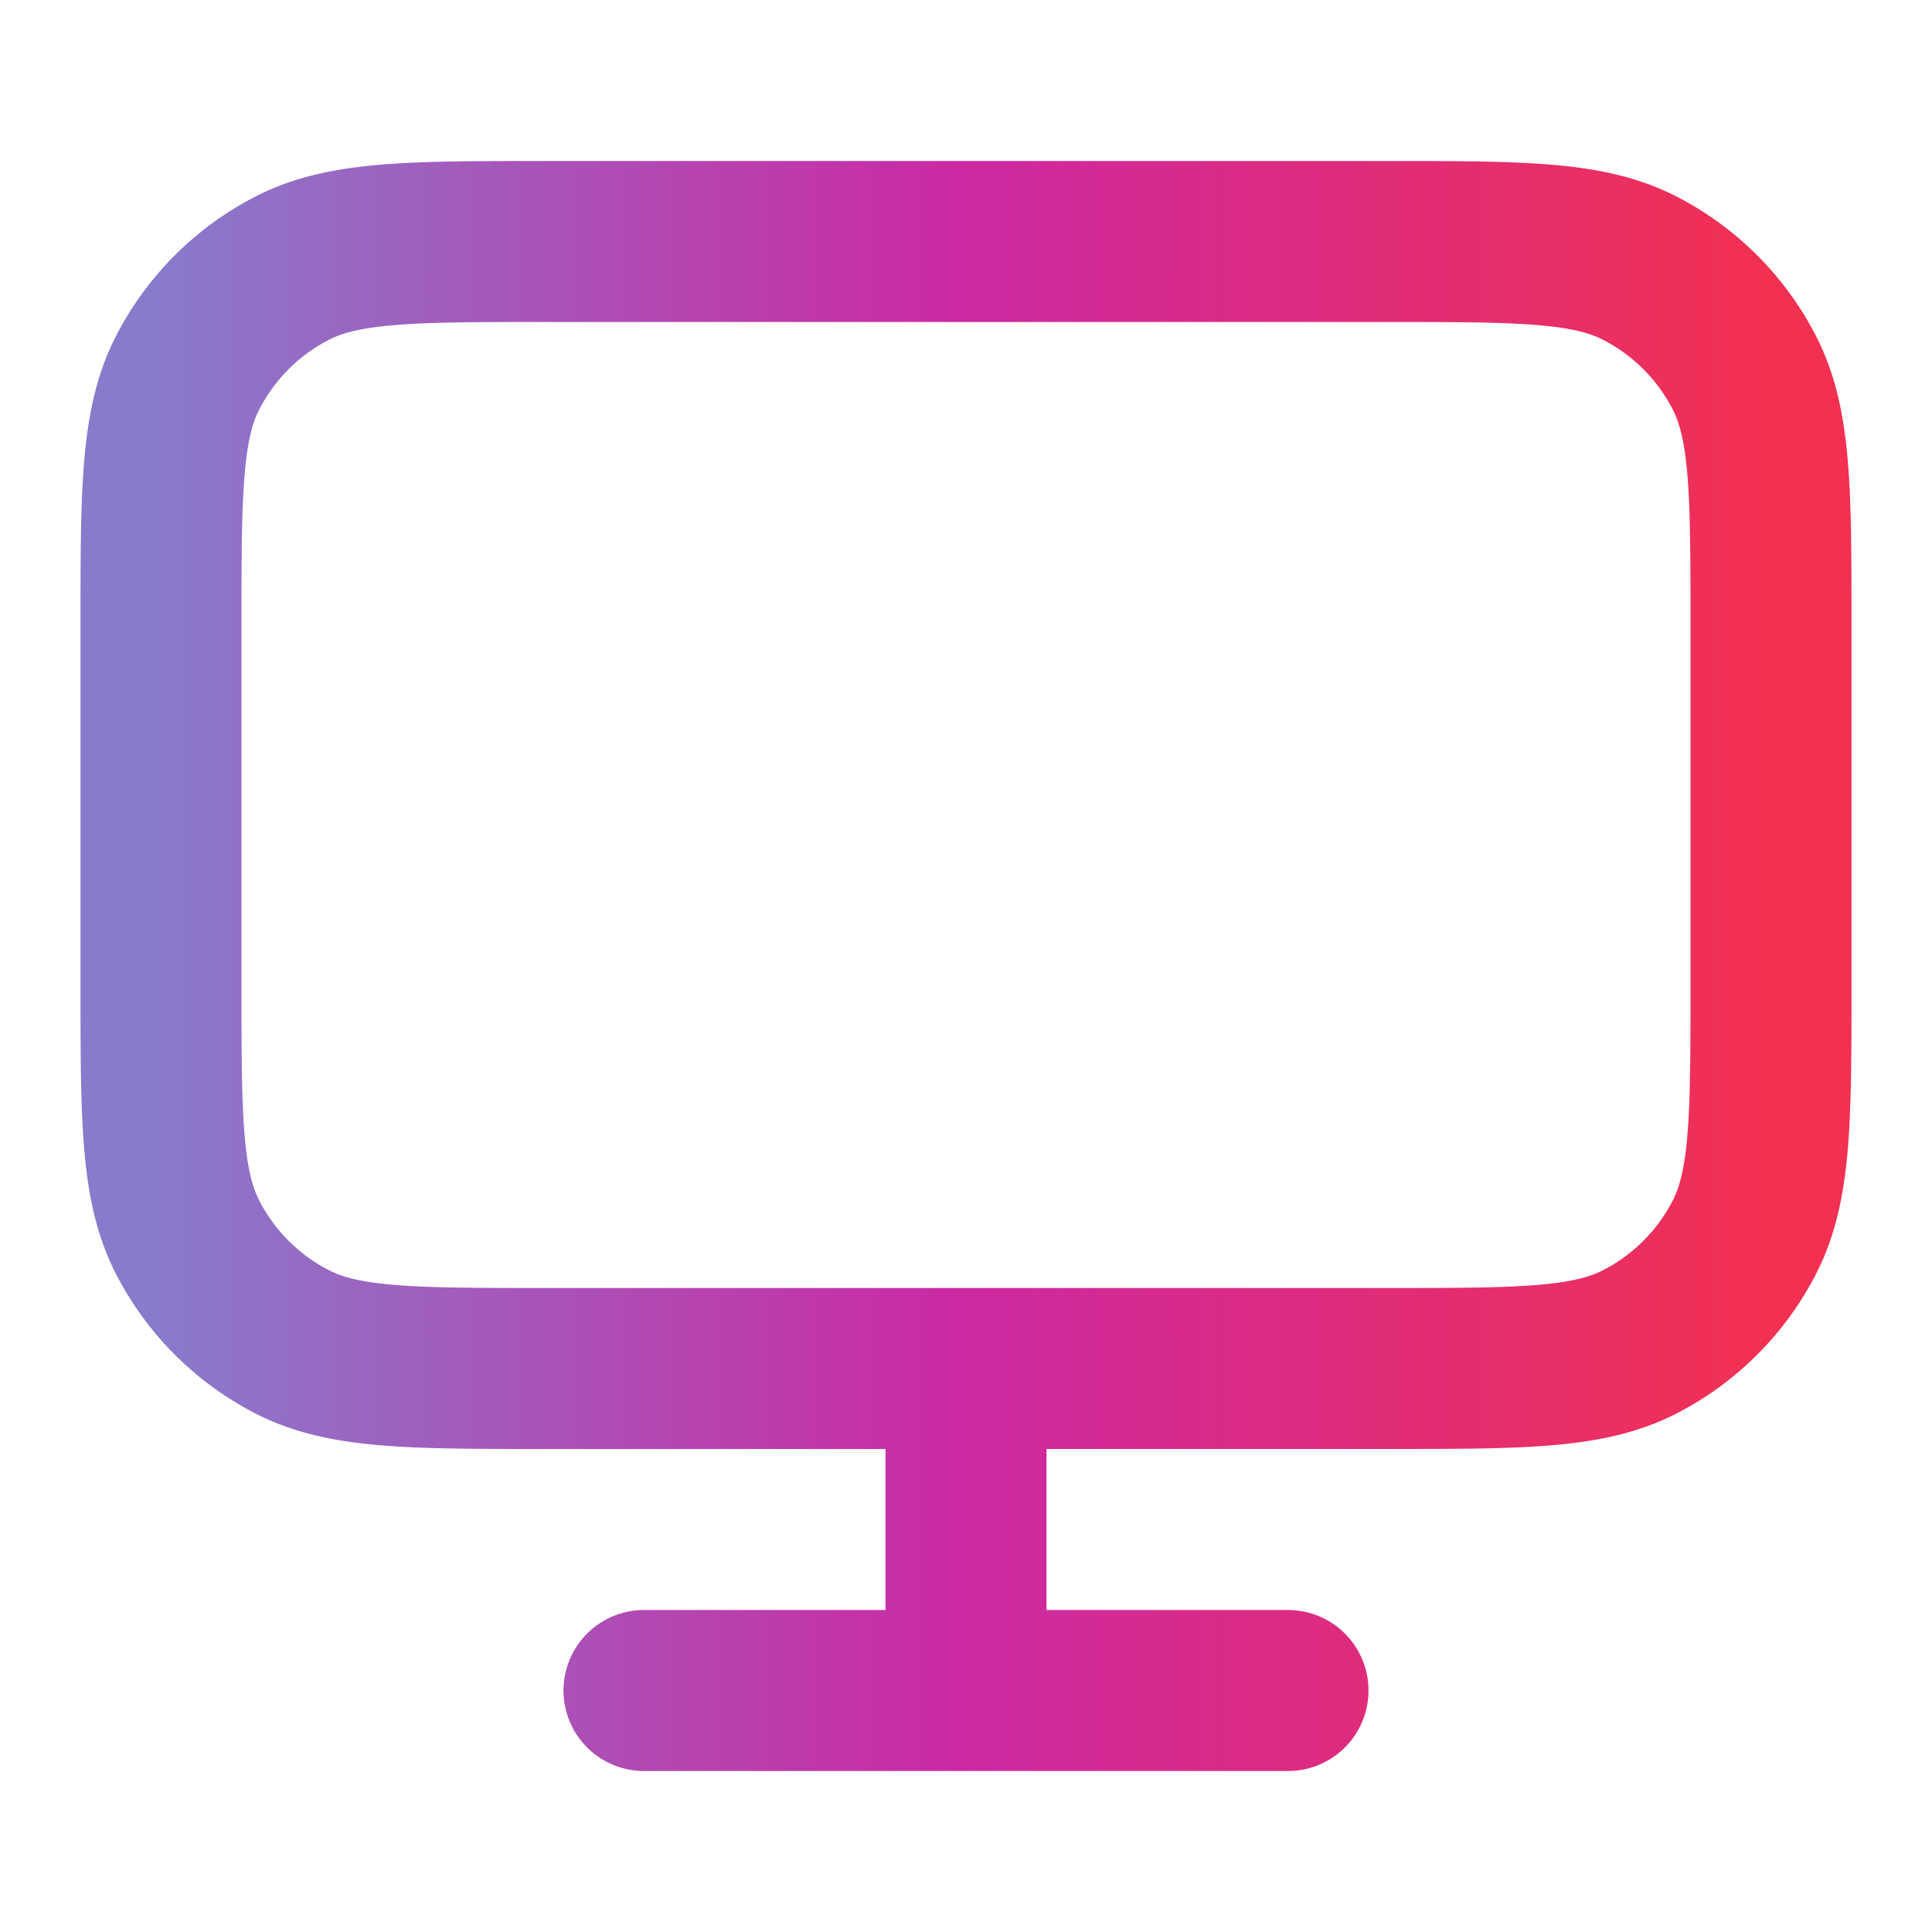 <svg xmlns="http://www.w3.org/2000/svg" width="24" height="24" fill="none" viewBox="0 0 24 24">
  <path stroke="url(#a)" stroke-linecap="round" stroke-linejoin="round" stroke-width="2" d="M8 21h8m-4-4v4m-5.2-4h10.4c1.68 0 2.52 0 3.162-.327a3 3 0 0 0 1.311-1.311C22 14.72 22 13.88 22 12.2V7.8c0-1.68 0-2.52-.327-3.162a3 3 0 0 0-1.311-1.311C19.72 3 18.88 3 17.2 3H6.8c-1.68 0-2.52 0-3.162.327a3 3 0 0 0-1.311 1.311C2 5.28 2 6.12 2 7.8v4.4c0 1.68 0 2.52.327 3.162a3 3 0 0 0 1.311 1.311C4.28 17 5.12 17 6.8 17Z"/>
  <defs>
    <linearGradient id="a" x1="2" x2="22" y1="12" y2="12" gradientUnits="userSpaceOnUse">
      <stop stop-color="#897ACC"/>
      <stop offset=".495" stop-color="#CC29A3"/>
      <stop offset="1" stop-color="#F23051"/>
    </linearGradient>
  </defs>
</svg>
